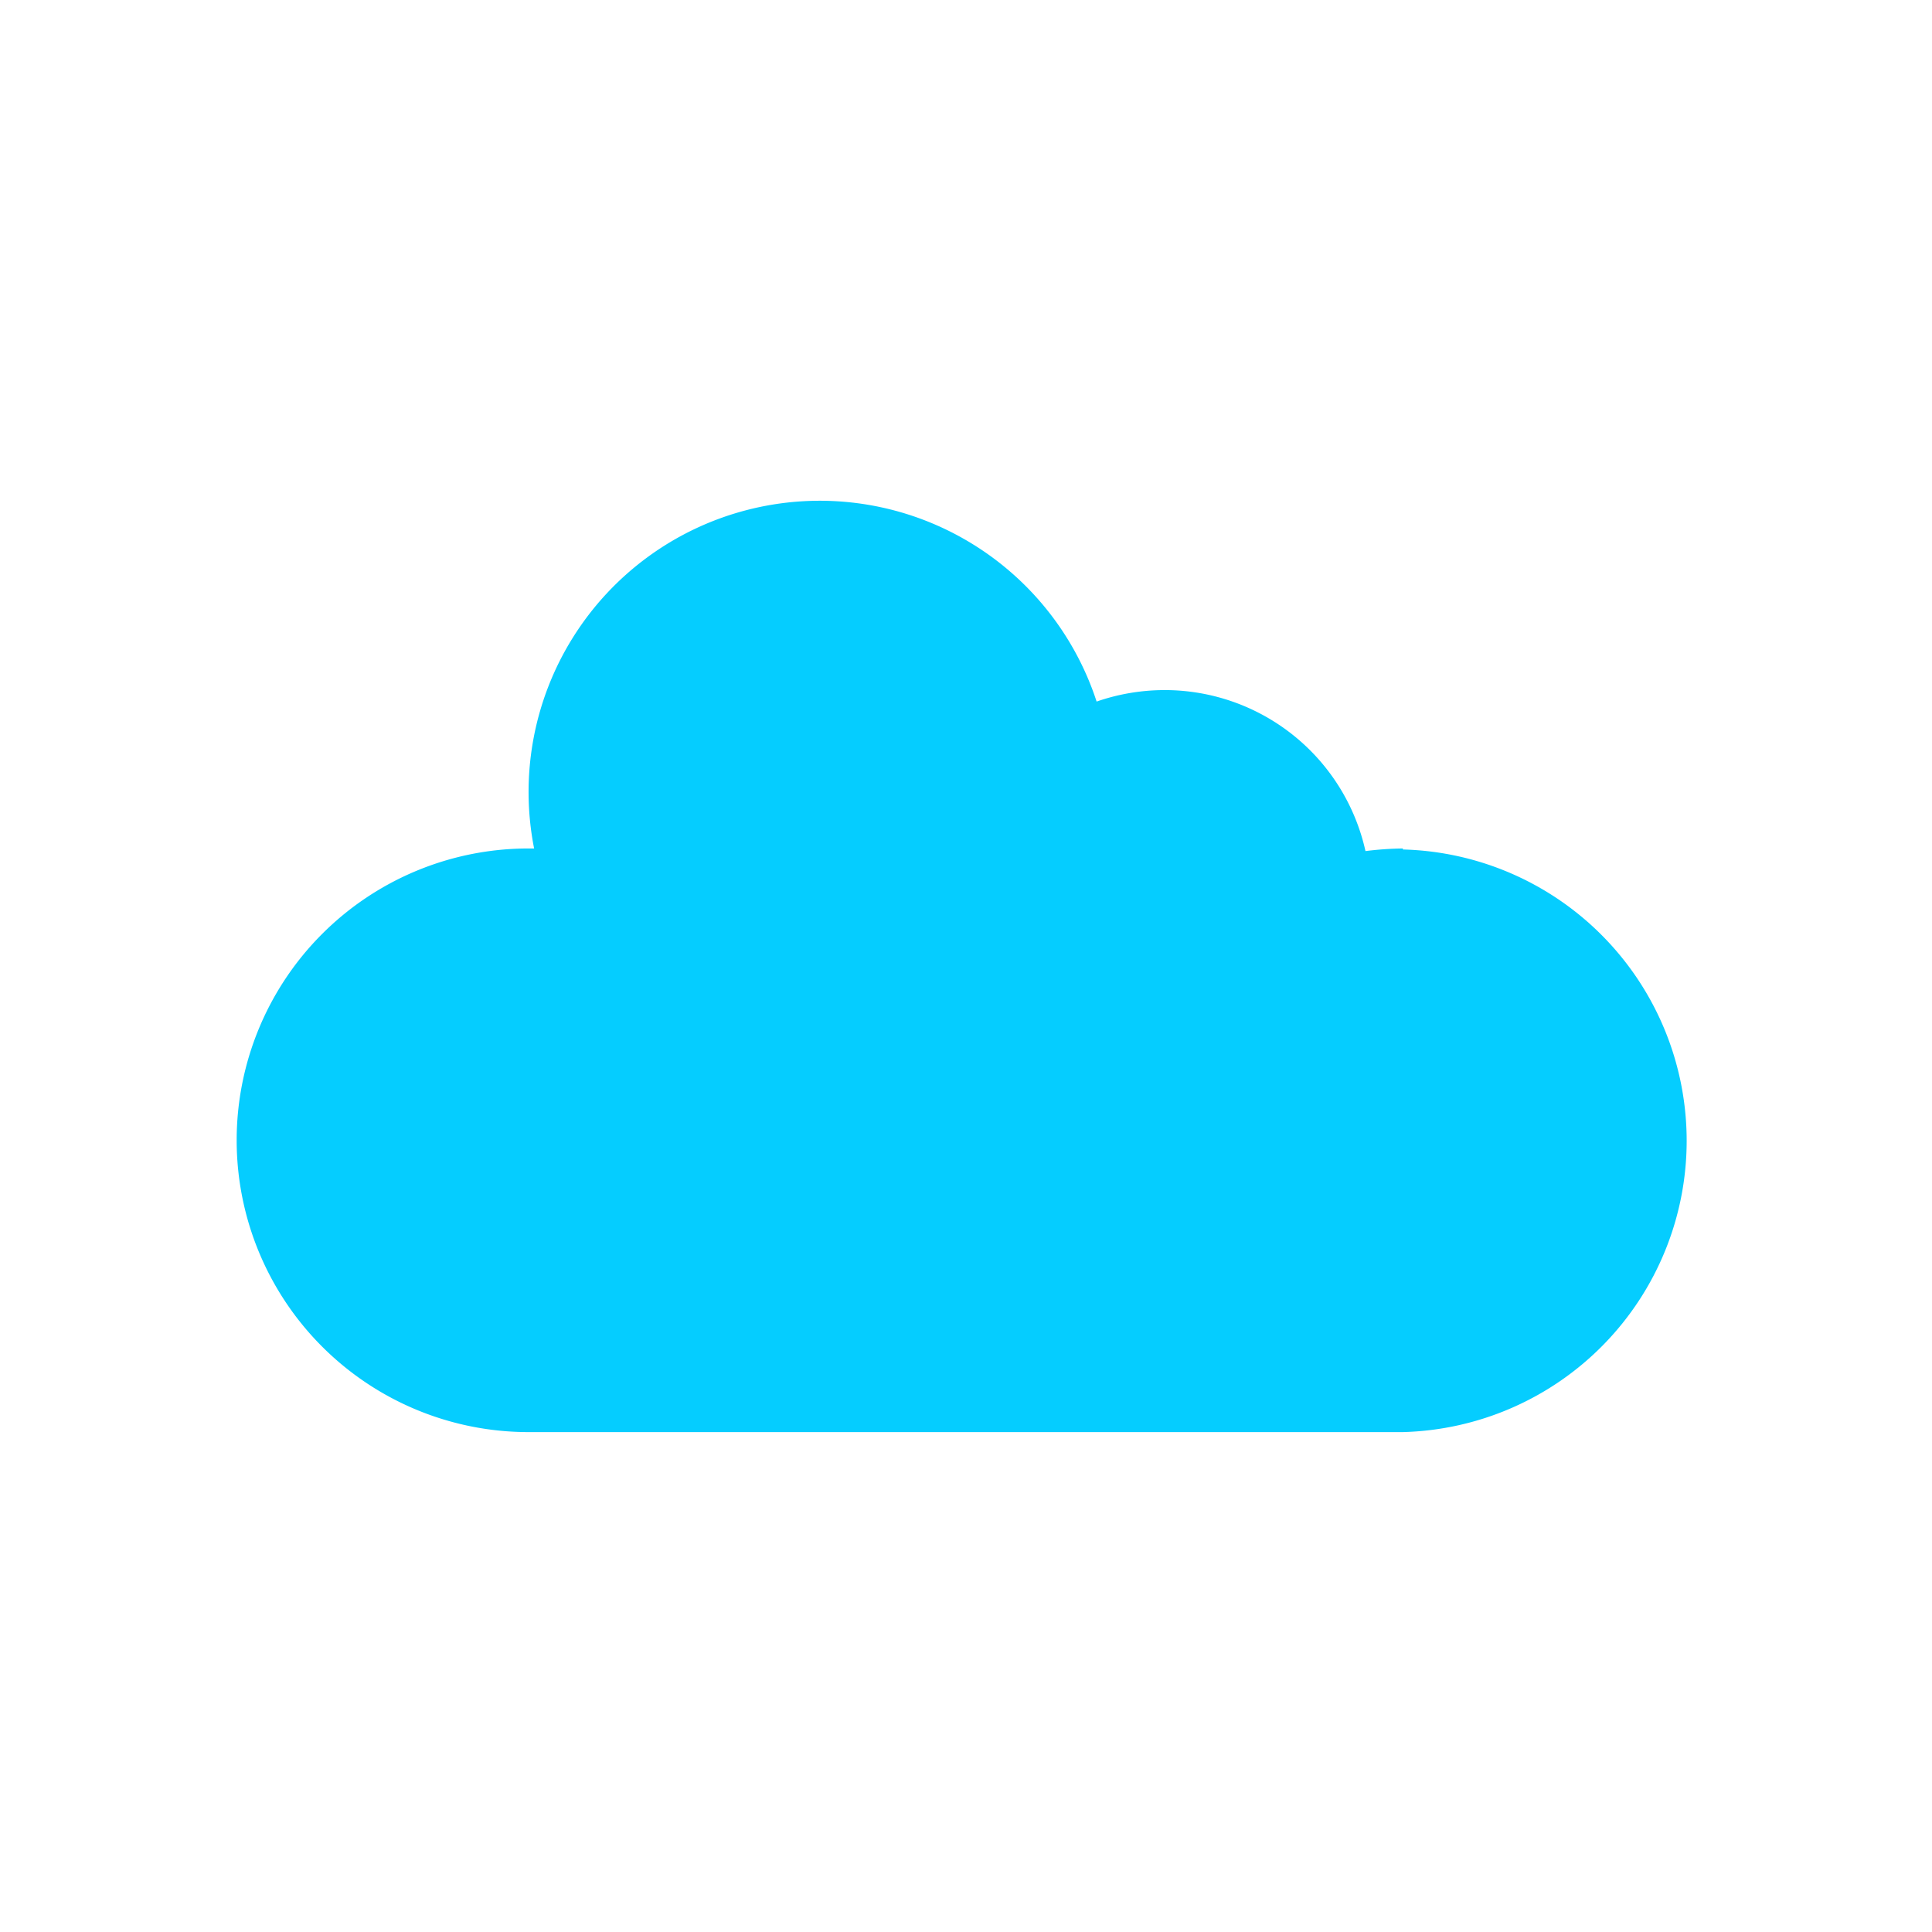 <svg xmlns="http://www.w3.org/2000/svg" viewBox="0 0 96 96"><defs><style>.cls-1{fill:#05cdff;}</style></defs><g id="Cloud"><path class="cls-1" d="M69.71,42.16a16.28,16.28,0,0,0-1.86.13,10.22,10.22,0,0,0-10-8,10.35,10.35,0,0,0-3.36.57,14.47,14.47,0,0,0-27.95,7.3l-.28,0a14.48,14.48,0,0,0,0,29H69.71a14.48,14.48,0,0,0,0-28.95Z"/></g></svg>